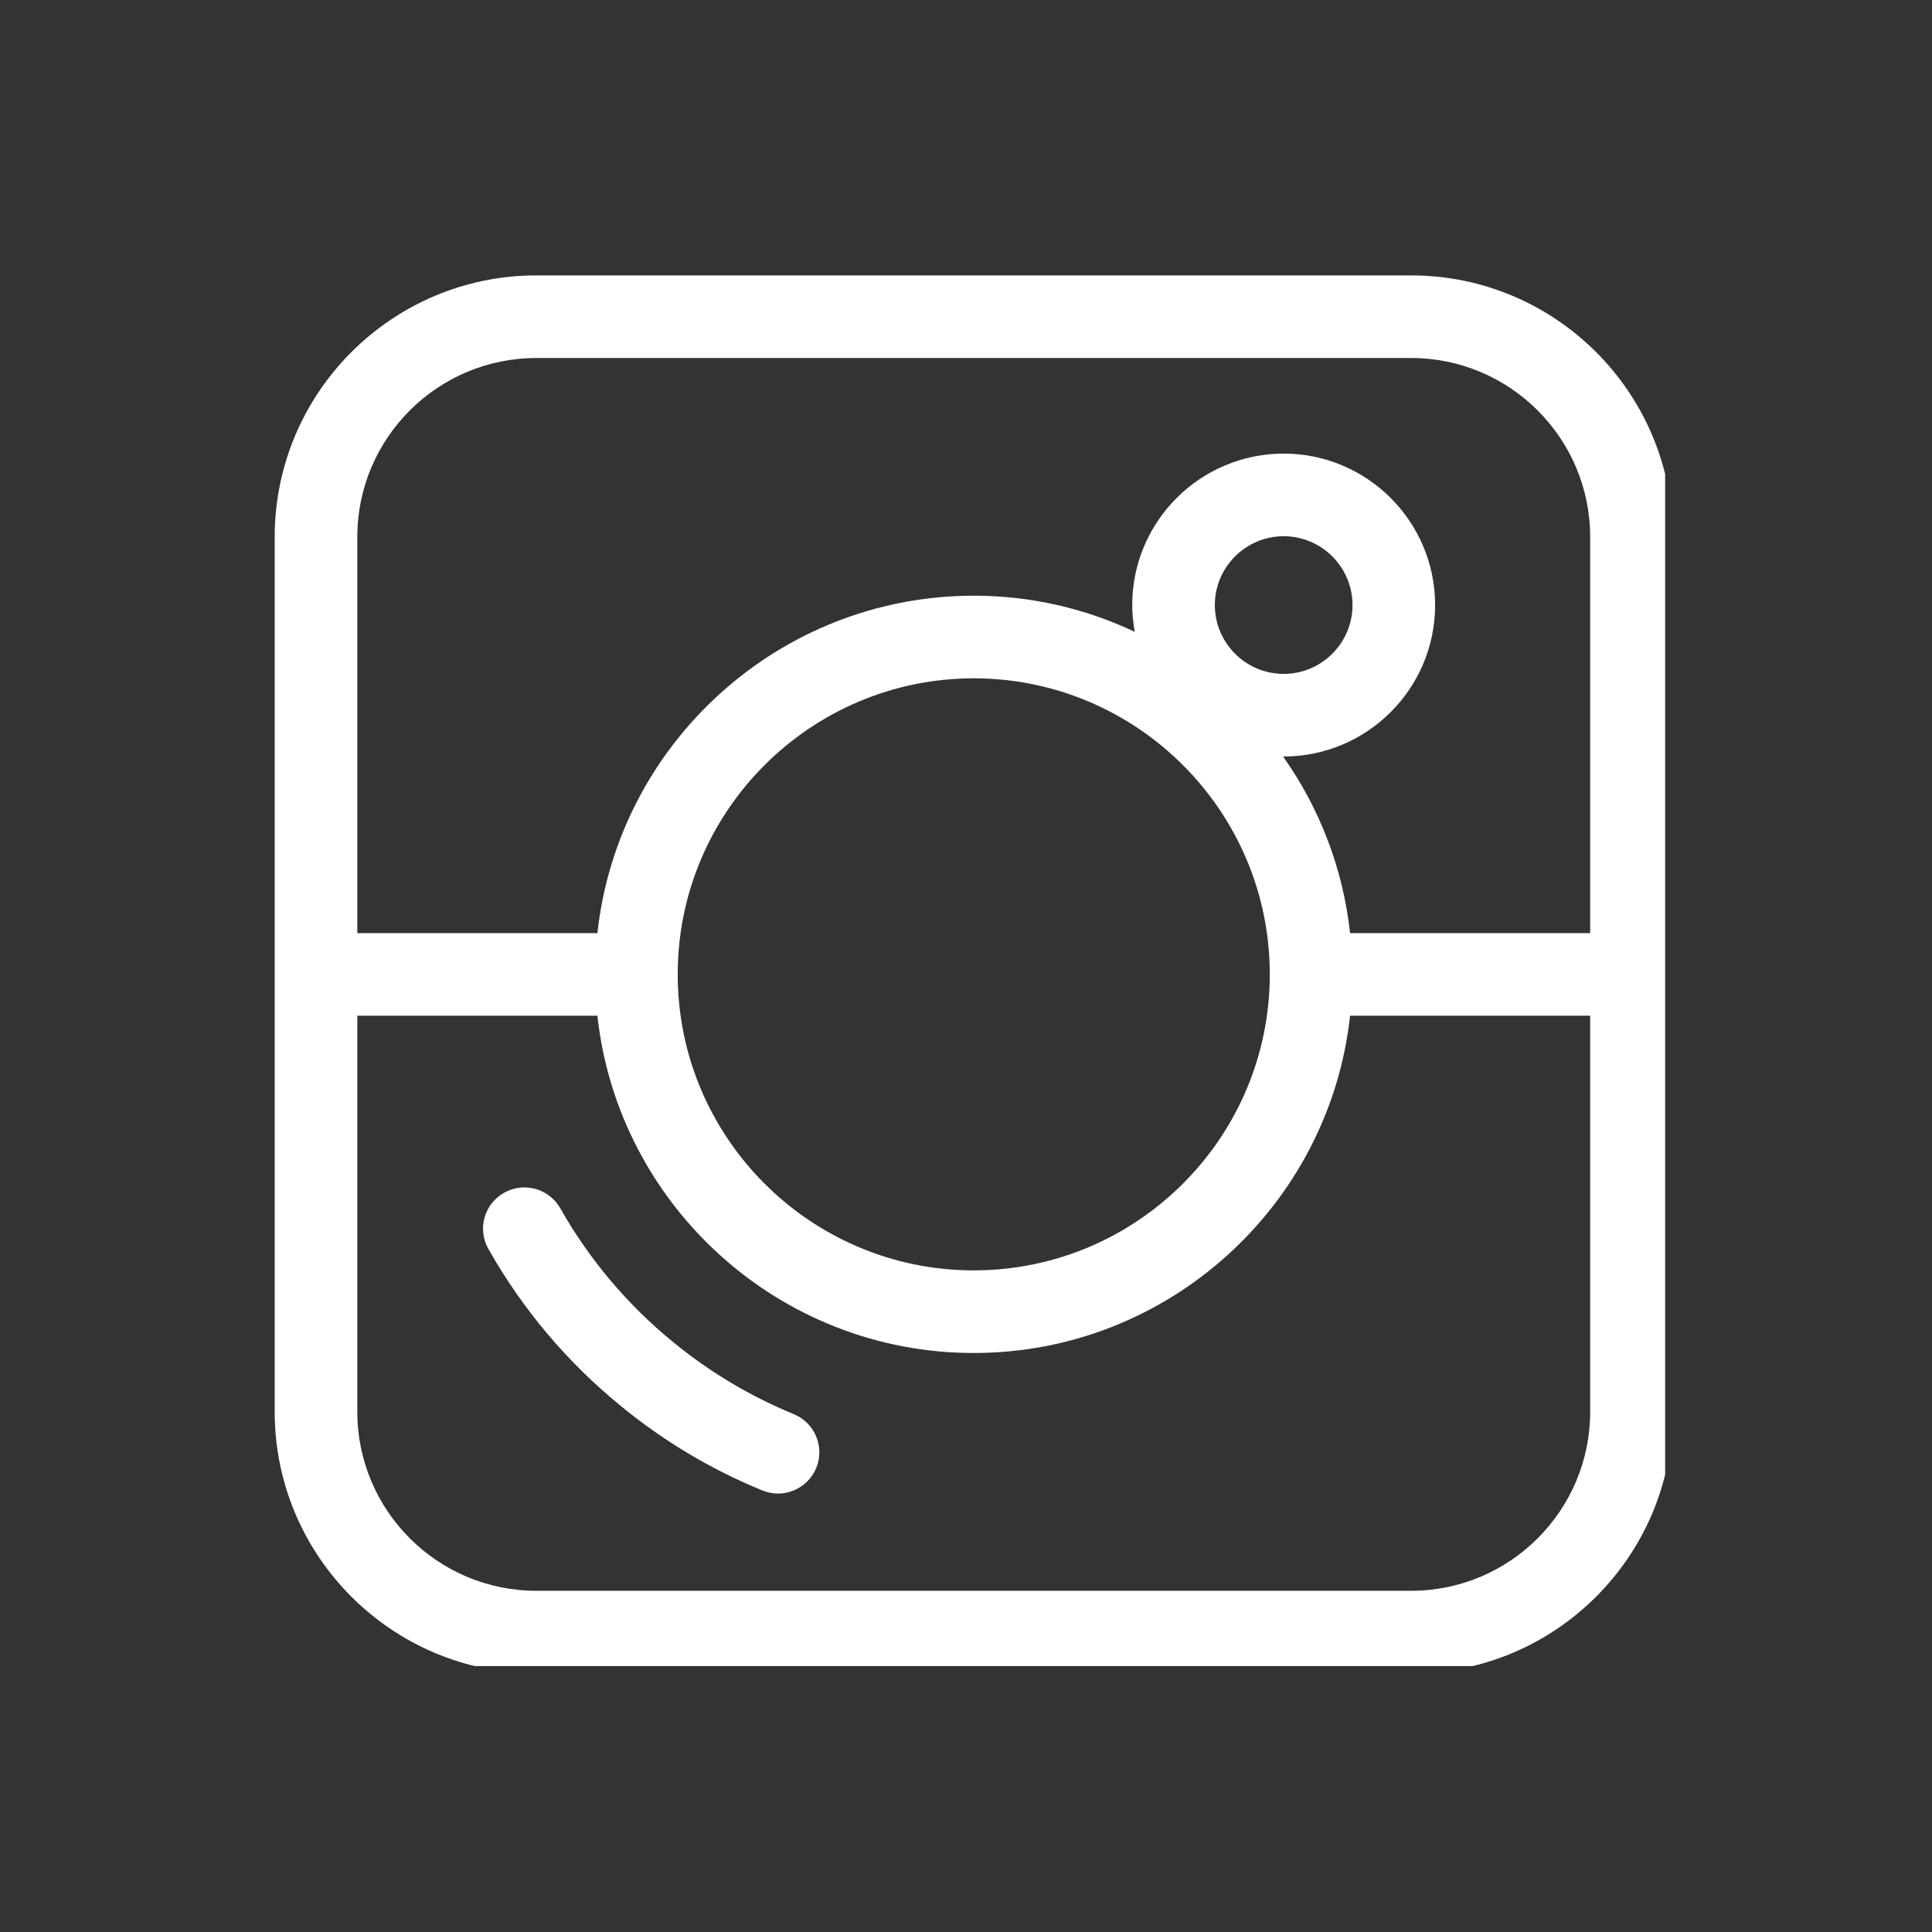 <svg xmlns="http://www.w3.org/2000/svg" xmlns:xlink="http://www.w3.org/1999/xlink" width="100" zoomAndPan="magnify" viewBox="0 0 75 75" height="100" preserveAspectRatio="xMidYMid meet" version="1.0"><rect x="0" y="0" width="75" height="75" fill="#333333" stroke="none"/><defs><clipPath id="784f3a5afc"><path d="M 10.641 10.676 L 64.641 10.676 L 64.641 64.676 L 10.641 64.676 Z M 10.641 10.676 " clip-rule="nonzero"/></clipPath></defs><g clip-path="url(#784f3a5afc)"><path fill="#ffffff" d="M 54.781 10.691 L 20.82 10.691 C 15.219 10.691 10.664 15.246 10.664 20.844 L 10.664 54.809 C 10.664 60.406 15.219 64.961 20.82 64.961 L 54.781 64.961 C 60.383 64.961 64.938 60.406 64.938 54.809 L 64.938 20.844 C 64.938 15.246 60.383 10.691 54.781 10.691 Z M 20.82 13.898 L 54.781 13.898 C 58.613 13.898 61.73 17.012 61.73 20.844 L 61.73 36.223 L 52.41 36.223 C 52.133 33.688 51.211 31.348 49.809 29.367 C 49.816 29.367 49.824 29.367 49.832 29.367 C 53.074 29.367 55.711 26.73 55.711 23.488 C 55.711 20.246 53.074 17.609 49.832 17.609 C 46.59 17.609 43.953 20.246 43.953 23.488 C 43.953 23.844 43.992 24.188 44.051 24.527 C 42.152 23.629 40.035 23.125 37.801 23.125 C 30.238 23.129 23.992 28.871 23.191 36.223 L 13.871 36.223 L 13.871 20.844 C 13.871 17.012 16.988 13.898 20.82 13.898 Z M 49.293 37.824 C 49.293 44.164 44.137 49.316 37.801 49.316 C 31.465 49.316 26.309 44.164 26.309 37.824 C 26.309 31.488 31.465 26.336 37.801 26.332 C 44.137 26.336 49.293 31.488 49.293 37.824 Z M 47.16 23.488 C 47.16 22.016 48.359 20.816 49.832 20.816 C 51.305 20.816 52.504 22.016 52.504 23.488 C 52.504 24.961 51.305 26.16 49.832 26.16 C 48.359 26.16 47.16 24.961 47.16 23.488 Z M 54.781 61.754 L 20.82 61.754 C 16.988 61.754 13.871 58.637 13.871 54.809 L 13.871 39.43 L 23.191 39.43 C 23.992 46.781 30.238 52.523 37.801 52.523 C 45.363 52.523 51.609 46.781 52.41 39.43 L 61.73 39.43 L 61.73 54.809 C 61.73 58.637 58.613 61.754 54.781 61.754 Z M 54.781 61.754 " fill-opacity="1" fill-rule="nonzero"/></g><path fill="#ffffff" d="M 30.809 54.895 C 29.121 54.199 27.547 53.262 26.129 52.098 C 24.352 50.645 22.879 48.898 21.75 46.906 C 21.312 46.137 20.336 45.867 19.566 46.305 C 18.793 46.738 18.523 47.719 18.961 48.488 C 20.285 50.824 22.012 52.875 24.098 54.578 C 25.762 55.945 27.609 57.047 29.594 57.859 C 29.793 57.941 30 57.98 30.203 57.98 C 30.832 57.98 31.43 57.605 31.688 56.984 C 32.023 56.164 31.629 55.23 30.809 54.895 Z M 30.809 54.895 " fill-opacity="1" fill-rule="nonzero"/></svg>